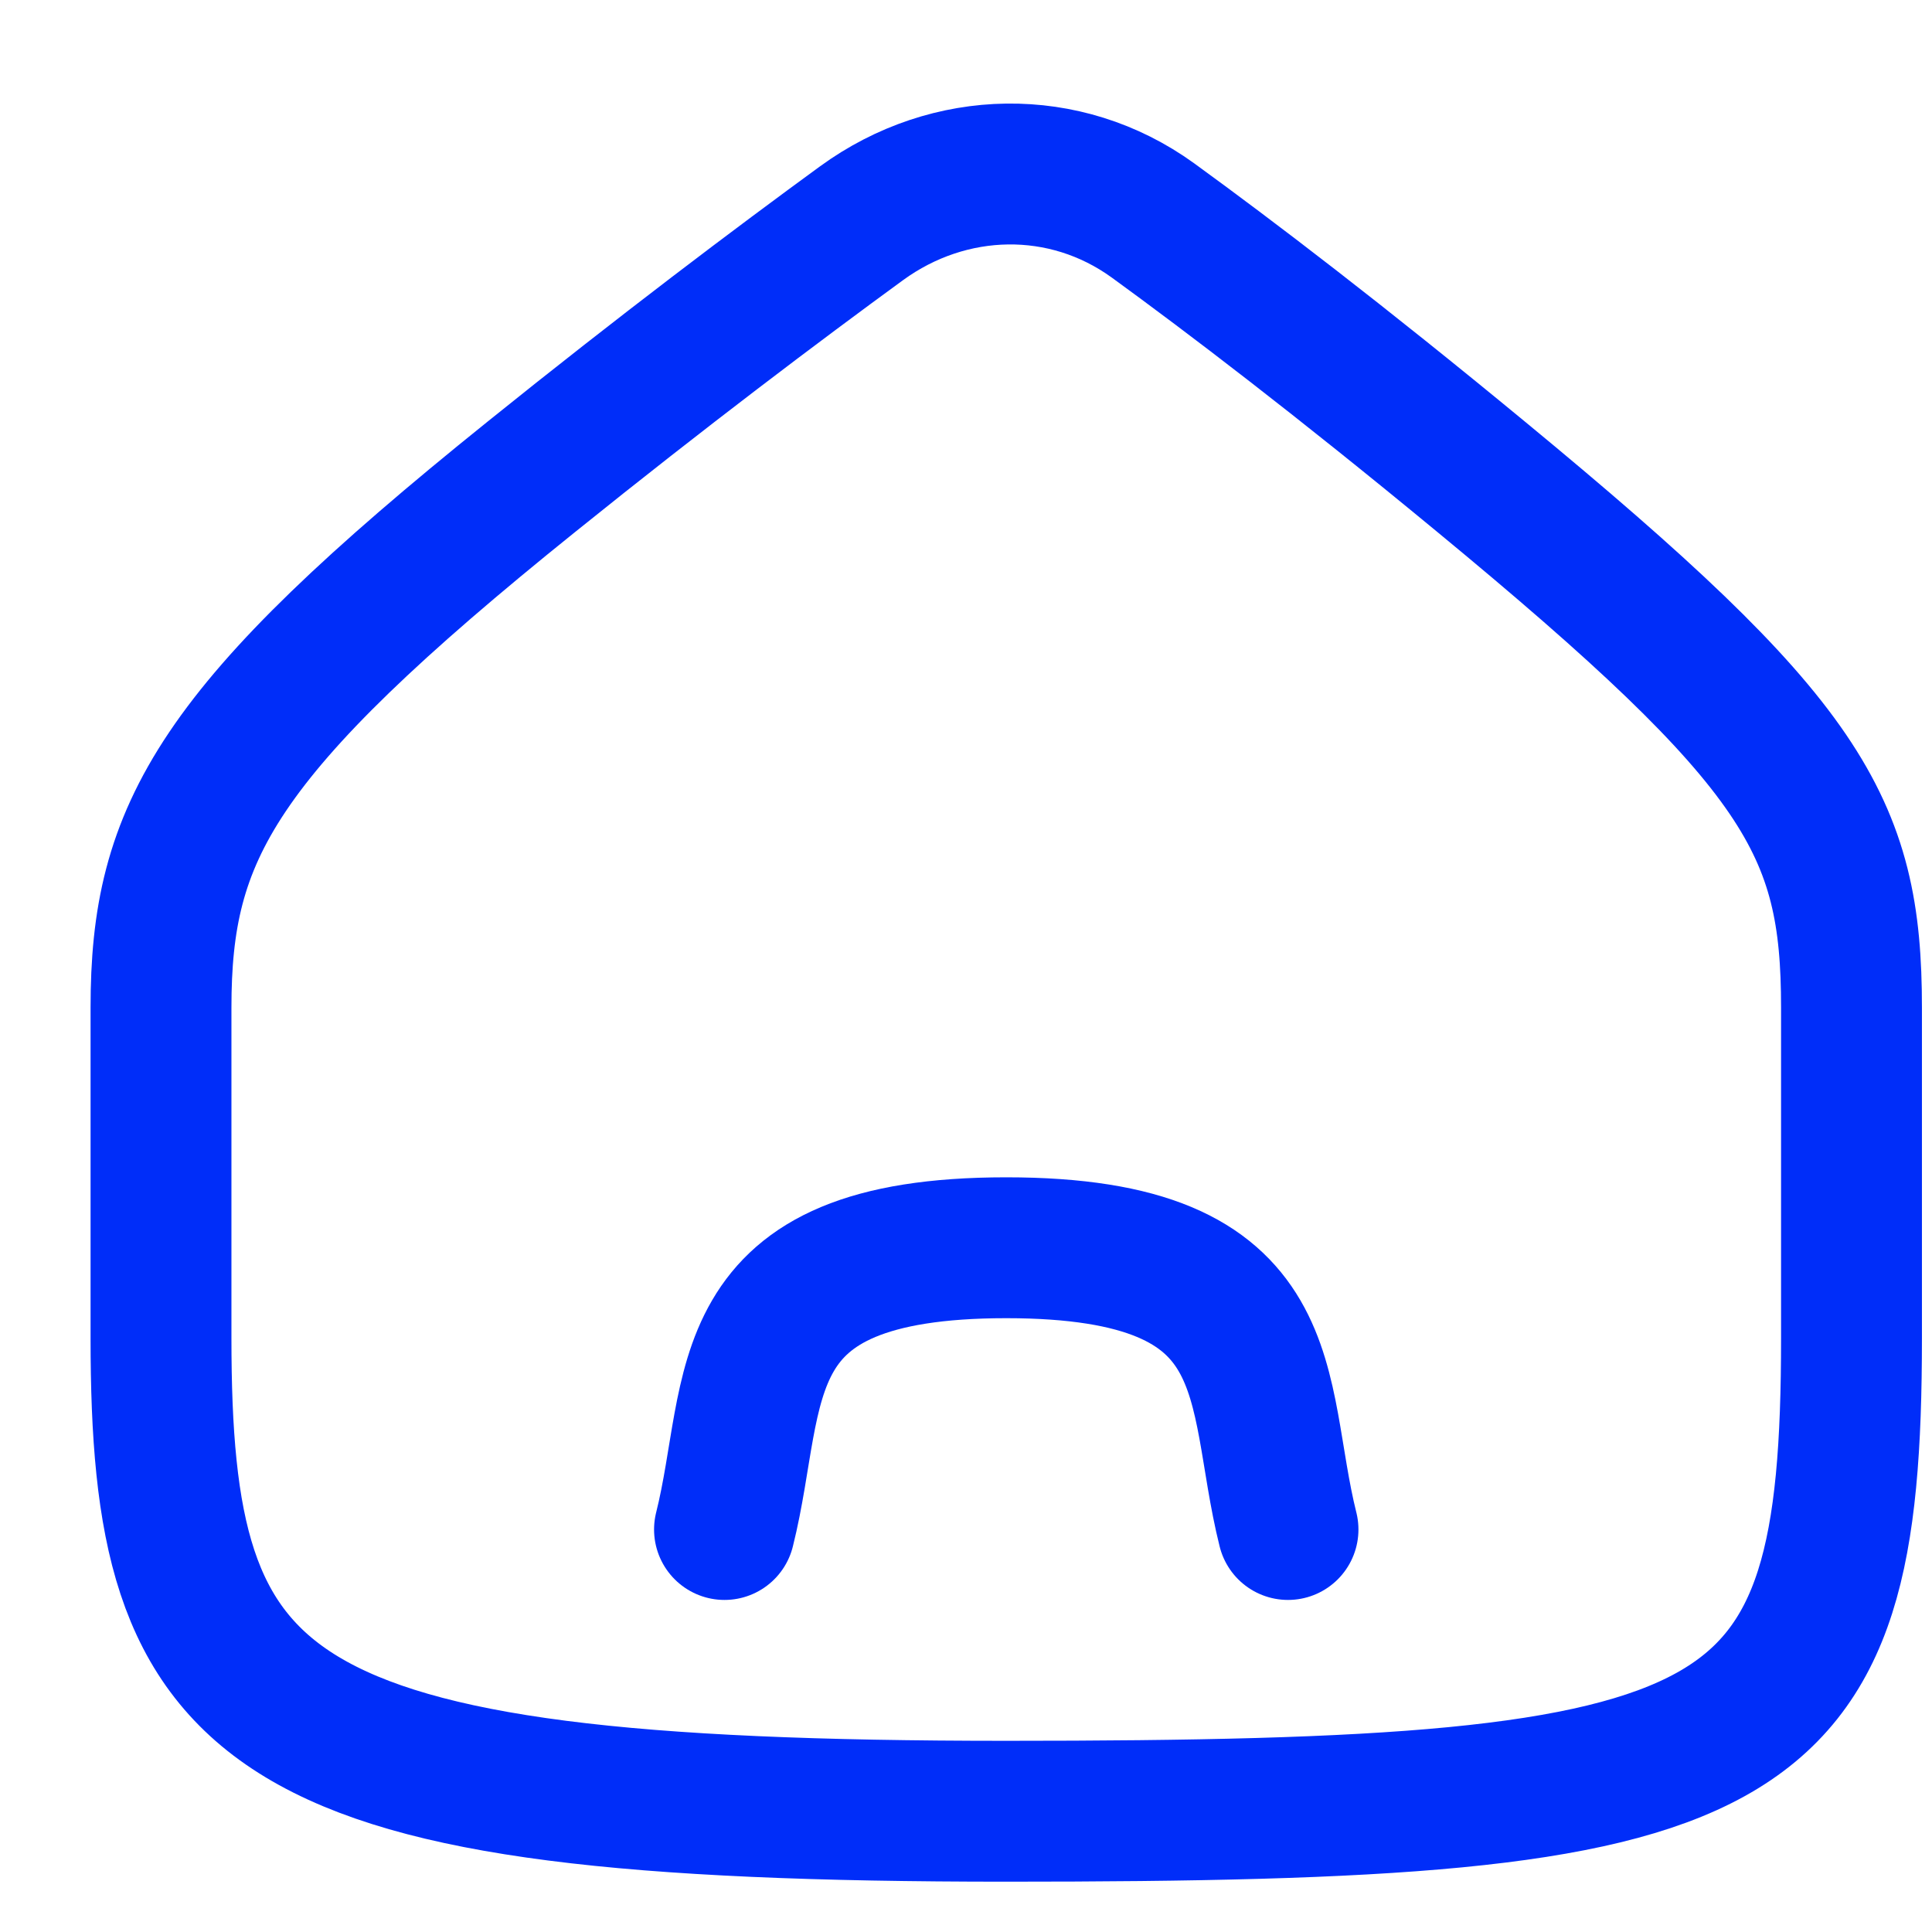 <svg width="12" height="12" viewBox="0 0 12 12" fill="none" xmlns="http://www.w3.org/2000/svg">
<path d="M11.5 8.312C11.5 10.958 10.917 11.25 6.25 11.25C1.583 11.25 1 10.667 1 8.312C1 7.063 1 7.352 1 6.259C1 5.166 1.335 4.542 3.301 2.961C4.123 2.299 4.834 1.764 5.352 1.386C5.896 0.99 6.615 0.974 7.161 1.369C7.641 1.718 8.317 2.233 9.199 2.961C11.208 4.618 11.5 5.125 11.5 6.259C11.5 8.453 11.5 6.48 11.5 8.312Z" stroke="#002DF9" stroke-width="0.875" stroke-linecap="round" stroke-linejoin="round"/>
<path d="M4.5 9.5C4.719 8.625 4.5 7.75 6.25 7.75C8 7.75 7.781 8.625 8 9.5" stroke="#002DF9" stroke-width="0.875" stroke-linecap="round" stroke-linejoin="round"/>
</svg>
